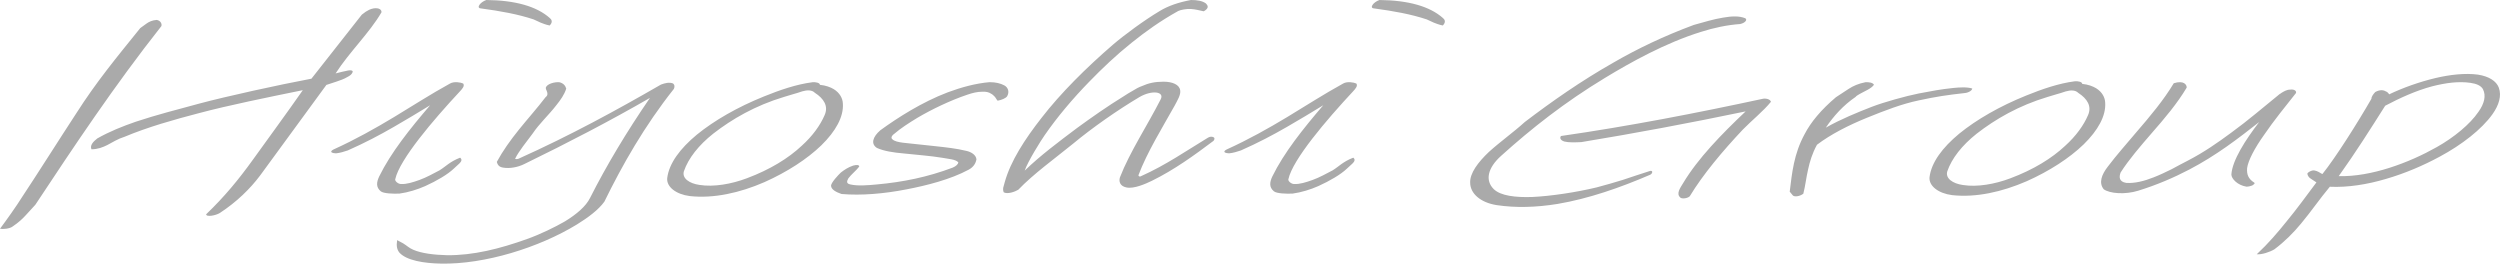 <?xml version="1.0" encoding="UTF-8" standalone="no"?>
<svg width="275px" height="29px" viewBox="0 0 275 29" version="1.1" xmlns="http://www.w3.org/2000/svg" xmlns:xlink="http://www.w3.org/1999/xlink">
    <!-- Generator: Sketch 49.2 (51160) - http://www.bohemiancoding.com/sketch -->
    <title>03_01</title>
    <desc>Created with Sketch.</desc>
    <defs></defs>
    <g id="●-01-02-ビジョン･メッセージ---企業ビジョン" stroke="none" stroke-width="1" fill="none" fill-rule="evenodd">
        <g id="pc_1160(3960)" transform="translate(-1843, -2193)" fill="#AAAAAA">
            <g id="02" transform="translate(1718, 2037)">
                <path d="M162.001,164.98 C162.427,164.836 162.853,164.691 163.207,164.474 C163.506,164.33 163.705,164.149 163.75,164.005 C163.886,163.824 163.74,163.68 163.304,163.752 C162.842,163.86 162.406,163.933 161.916,164.077 C163.425,161.729 165.661,159.598 166.961,157.359 C166.996,157.142 166.795,156.817 166.078,156.925 C165.706,156.998 165.471,157.142 165.235,157.287 L164.8,157.612 L159.258,164.655 C155.628,165.341 150.003,166.569 146.9,167.4 C144.505,168.05 142.228,168.628 139.943,169.387 C138.483,169.892 137.032,170.47 135.7,171.229 C135.238,171.59 134.876,171.987 135.059,172.421 C135.758,172.421 136.302,172.204 136.81,171.951 L137.671,171.482 C137.997,171.301 138.36,171.156 138.695,171.048 C141.288,169.965 144.11,169.17 146.877,168.448 C150.133,167.581 154.407,166.714 158.309,165.919 C156.673,168.267 154.187,171.662 152.786,173.613 C151.277,175.708 149.712,177.622 147.676,179.572 C147.686,179.897 148.711,179.717 149.183,179.428 C151.058,178.2 152.524,176.755 153.609,175.31 L160.903,165.341 L162.001,164.98 Z M128.887,178.525 C133.142,172.096 137.56,165.45 142.75,158.876 C142.822,158.695 142.739,158.298 142.249,158.19 C141.713,158.226 141.387,158.406 141.124,158.587 C140.888,158.731 140.662,158.948 140.426,159.093 C137.714,162.452 135.597,165.016 133.402,168.448 C131.65,171.12 128.958,175.382 127.44,177.658 C126.835,178.633 125.705,180.222 125,181.162 C125.327,181.234 126.08,181.162 126.397,180.909 C127.041,180.475 127.466,180.078 127.828,179.681 L128.887,178.525 Z M171.779,176.467 C173.044,175.893 174.241,175.192 174.91,174.555 L175.534,173.981 C175.724,173.79 175.884,173.567 175.616,173.344 C175.029,173.567 174.633,173.822 174.313,174.045 C173.993,174.268 173.704,174.523 173.331,174.746 C172.653,175.096 171.929,175.511 171.136,175.797 C170.419,176.052 169.725,176.275 169.107,176.243 C168.787,176.243 168.396,175.893 168.48,175.702 C168.961,173.535 172.627,169.233 175.624,166.015 C175.86,165.76 176.141,165.441 175.949,165.186 C175.667,165.059 174.956,164.931 174.507,165.186 C172.305,166.397 170.401,167.64 168.336,168.883 C166.272,170.125 164.123,171.336 161.669,172.451 C161.417,172.579 161.38,172.706 161.494,172.77 C161.609,172.834 161.8,172.866 161.96,172.866 C162.357,172.834 162.898,172.675 163.257,172.547 C165.132,171.719 166.762,170.858 168.309,169.966 C169.68,169.169 170.975,168.405 172.316,167.576 C170.073,170.189 167.99,172.802 166.708,175.415 C166.412,176.052 166.345,176.594 166.881,177.04 C167.179,177.295 168.279,177.327 168.943,177.295 C169.889,177.168 170.918,176.849 171.779,176.467 Z M184.463,158.486 C184.715,158.581 184.998,158.709 185.464,158.804 C185.844,158.422 185.675,158.135 185.469,157.976 C184.03,156.701 181.677,156.032 178.494,156 C177.778,156.255 177.375,156.892 177.887,156.924 C180.032,157.211 181.972,157.561 183.699,158.135 L184.463,158.486 Z M188.455,180.695 C189.696,179.93 190.846,179.069 191.484,178.177 C193.449,174.162 195.885,169.86 199.124,165.782 C199.23,165.558 199.229,165.335 199.023,165.176 C198.602,165.017 198.137,165.144 197.703,165.304 C192.789,168.14 187.707,170.912 182.036,173.461 C181.883,173.525 181.639,173.493 181.662,173.461 C181.874,173.015 182.193,172.569 182.535,172.091 C182.855,171.645 183.273,171.135 183.592,170.689 C184.314,169.605 185.394,168.618 186.177,167.598 C186.664,166.992 187.074,166.419 187.286,165.75 C187.193,165.431 187.002,165.176 186.559,165.049 C186.016,164.985 185.086,165.24 185.034,165.686 C185.073,165.782 185.058,165.877 185.119,165.941 L185.204,166.196 C185.227,166.387 185.243,166.514 184.999,166.706 C184.102,167.885 183.045,169.064 182.095,170.243 C181.144,171.422 180.301,172.601 179.648,173.812 C179.733,174.067 179.825,174.385 180.421,174.449 C181.047,174.545 181.94,174.417 182.694,174.035 C187.533,171.677 192.128,169.287 196.494,166.769 C193.933,170.498 191.716,174.194 189.911,177.763 C189.441,178.719 188.398,179.579 187.156,180.344 C186.059,180.981 184.42,181.778 182.987,182.288 C179.968,183.371 177.039,184.104 174.177,184.072 C172.811,184.04 171.375,183.881 170.443,183.467 C169.992,183.276 169.716,182.989 169.342,182.766 L168.684,182.415 C168.58,183.085 168.68,183.467 168.933,183.786 C169.706,184.646 171.615,184.965 173.516,184.996 C178.31,185.092 184.28,183.244 188.455,180.695 Z M209.08,176.039 C206.367,177.218 203.506,177.855 200.88,177.568 C199.36,177.377 198.297,176.548 198.393,175.592 C198.594,173.967 199.81,172.342 201.653,170.813 C203.571,169.251 206.116,167.785 209.043,166.606 C210.773,165.905 212.618,165.268 214.381,165.045 C214.724,165.013 215.19,165.109 215.191,165.332 C215.84,165.395 216.344,165.587 216.719,165.81 C217.384,166.224 217.699,166.829 217.716,167.403 C217.812,168.837 216.939,170.43 215.341,171.992 C213.789,173.489 211.588,174.923 209.08,176.039 Z M214.634,166.207 C214.327,165.888 213.793,165.888 213.252,166.047 C212.893,166.175 212.558,166.271 212.222,166.366 L211.269,166.653 C208.074,167.609 205.507,169.107 203.458,170.7 C201.852,171.974 200.719,173.408 200.228,174.842 C200.001,175.607 200.82,176.181 201.934,176.34 C203.515,176.595 205.476,176.244 207.16,175.607 C209.714,174.651 211.725,173.408 213.186,172.038 C214.389,170.955 215.232,169.776 215.71,168.66 C216.149,167.673 215.62,166.844 214.634,166.207 Z M224.719,176.829 C226.885,176.415 229.555,175.746 231.559,174.662 C232.161,174.344 232.342,173.866 232.41,173.547 C232.378,173.069 231.881,172.719 231.277,172.591 C230.231,172.336 229.093,172.209 227.902,172.081 L224.329,171.699 C223.84,171.635 223.375,171.54 223.16,171.316 C222.984,171.189 223.06,170.934 223.38,170.711 C224.08,170.106 224.971,169.532 225.916,168.958 C227.485,168.034 229.528,167.046 231.426,166.409 C231.99,166.218 232.509,166.09 233.043,166.09 C233.44,166.059 233.799,166.154 233.975,166.282 C234.174,166.377 234.296,166.505 234.419,166.632 C234.541,166.76 234.587,166.919 234.741,167.078 C235.236,166.983 235.64,166.792 235.777,166.6 C236.066,166.122 235.896,165.613 235.468,165.389 C235.04,165.166 234.543,165.039 233.849,165.039 C232.315,165.166 230.714,165.613 229.258,166.154 C226.399,167.238 223.725,168.958 221.837,170.329 C220.992,171.062 220.765,171.826 221.461,172.272 C222.225,172.623 223.287,172.782 224.394,172.878 C225.829,173.037 227.31,173.133 228.647,173.356 C229.303,173.483 230.135,173.515 230.419,173.866 C230.389,174.057 230.176,174.28 229.795,174.439 C227.012,175.491 224.274,176.033 221.474,176.287 C220.444,176.383 219.36,176.479 218.535,176.287 C218.069,176.192 218.145,175.937 218.319,175.618 C218.616,175.204 219.225,174.726 219.498,174.344 C219.544,174.28 219.506,174.184 219.315,174.152 C219.208,174.152 219.047,174.152 218.842,174.216 C218.277,174.407 217.859,174.694 217.493,174.981 C217.158,175.3 216.451,176.064 216.414,176.415 C216.415,176.861 217.011,177.148 217.569,177.339 C219.73,177.53 222.294,177.307 224.719,176.829 Z M251.716,175.884 C254.185,174.673 256.416,173.048 258.495,171.487 C258.632,171.295 258.616,171.168 258.502,171.104 C258.387,171.041 258.165,170.977 257.891,171.136 C256.649,171.901 255.484,172.634 254.341,173.335 C253.122,174.068 251.949,174.737 250.455,175.406 C250.379,175.438 250.241,175.406 250.226,175.279 C251.172,172.761 252.888,169.989 254.224,167.599 C254.505,167.057 254.907,166.42 254.822,165.942 C254.744,165.305 253.956,164.986 252.995,164.986 C252.033,164.986 251.331,165.145 250.623,165.464 C250.264,165.592 249.914,165.783 249.617,165.974 C249.266,166.165 248.969,166.356 248.573,166.611 C246.859,167.663 245.039,168.937 243.47,170.085 C241.391,171.646 239.434,173.112 237.715,174.769 C238.047,173.781 239.521,171.423 239.908,170.881 C241.291,168.874 243.017,166.834 244.82,164.986 C246.243,163.52 247.75,162.086 249.501,160.684 C251.008,159.473 252.653,158.294 254.604,157.211 C254.855,157.083 255.534,156.956 255.992,156.988 C256.504,157.02 256.947,157.147 257.413,157.243 C258.037,156.892 257.869,156.605 257.654,156.382 C257.272,156.096 256.699,156 256.004,156 C254.647,156.255 253.518,156.637 252.573,157.211 C250.905,158.199 248.651,159.856 247.395,160.939 C244.449,163.488 241.687,166.229 239.566,168.969 C237.719,171.327 236.17,173.717 235.52,176.043 L235.354,176.649 C235.325,176.84 235.348,177.031 235.417,177.159 C235.845,177.382 236.638,177.095 237.011,176.872 C238.693,175.119 241,173.462 243.04,171.805 C245.149,170.053 247.929,168.109 250.344,166.675 C251.715,165.878 253.128,166.07 252.673,166.93 C251.231,169.766 249.271,172.729 248.196,175.502 C248.06,175.916 248.153,176.458 248.894,176.617 C249.719,176.808 251.061,176.203 251.716,175.884 Z M270.024,176.467 C271.289,175.893 272.486,175.192 273.155,174.555 L273.779,173.981 C273.969,173.79 274.129,173.567 273.861,173.344 C273.274,173.567 272.878,173.822 272.558,174.045 C272.238,174.268 271.949,174.523 271.576,174.746 C270.898,175.096 270.174,175.511 269.381,175.797 C268.664,176.052 267.971,176.275 267.352,176.243 C267.032,176.243 266.641,175.893 266.725,175.702 C267.206,173.535 270.872,169.233 273.869,166.015 C274.105,165.76 274.386,165.441 274.194,165.186 C273.912,165.059 273.201,164.931 272.752,165.186 C270.55,166.397 268.646,167.64 266.581,168.883 C264.517,170.125 262.368,171.336 259.914,172.451 C259.662,172.579 259.625,172.706 259.739,172.77 C259.854,172.834 260.045,172.866 260.205,172.866 C260.602,172.834 261.143,172.675 261.502,172.547 C263.377,171.719 265.007,170.858 266.554,169.966 C267.925,169.169 269.22,168.405 270.561,167.576 C268.318,170.189 266.235,172.802 264.953,175.415 C264.657,176.052 264.59,176.594 265.126,177.04 C265.424,177.295 266.524,177.327 267.188,177.295 C268.134,177.168 269.163,176.849 270.024,176.467 Z M282.708,158.486 C282.96,158.581 283.243,158.709 283.709,158.804 C284.089,158.422 283.92,158.135 283.714,157.976 C282.275,156.701 279.922,156.032 276.739,156 C276.023,156.255 275.62,156.892 276.132,156.924 C278.277,157.211 280.217,157.561 281.944,158.135 L282.708,158.486 Z M316.706,170.26 C314.484,172.618 312.317,175.2 310.874,177.589 C310.562,177.876 309.921,177.876 309.822,177.717 C309.37,177.303 309.803,176.697 310.137,176.156 C311.777,173.415 314.364,170.77 317.02,168.253 C310.743,169.559 304.945,170.643 298.949,171.631 C298.285,171.662 297.568,171.694 297.071,171.567 C296.85,171.503 296.475,171.28 296.703,170.961 C304.21,169.878 311.594,168.444 318.985,166.851 C319.435,166.819 319.748,166.978 319.802,167.201 C318.943,168.253 317.702,169.241 316.706,170.26 Z M296.328,178.433 C293.971,178.815 291.735,178.879 289.612,178.56 C287.841,178.273 286.731,177.286 286.719,176.107 C286.67,175.055 287.59,173.844 288.762,172.729 C289.987,171.614 291.51,170.53 292.736,169.415 C295.667,167.184 298.889,164.922 302.485,162.882 C305.129,161.353 308.055,159.951 311.326,158.74 C312.386,158.453 313.491,158.103 314.513,157.943 C315.429,157.784 316.276,157.72 316.979,158.007 C317.239,158.166 316.988,158.517 316.416,158.644 C315.012,158.74 313.502,159.059 312.114,159.505 C308.202,160.716 304.378,162.851 301.544,164.571 C297.118,167.248 293.44,170.148 290.122,173.143 C288.63,174.481 288.344,175.852 289.317,176.808 C290.075,177.541 291.701,177.732 293.563,177.668 C295.608,177.572 298.362,177.158 300.62,176.616 C301.603,176.362 302.557,176.075 303.51,175.788 C304.486,175.469 305.485,175.119 306.514,174.8 C306.827,174.736 306.812,175.055 306.538,175.214 C303.215,176.648 299.731,177.859 296.328,178.433 Z M341.001,166.25 C341.321,166.25 341.885,166.059 341.953,165.74 C341.395,165.549 340.495,165.613 339.862,165.676 C338.358,165.836 337.603,165.995 336.062,166.282 C334.628,166.568 332.226,167.238 330.9,167.748 C329.345,168.353 327.462,169.118 325.839,170.042 C326.698,168.767 327.755,167.588 329.111,166.664 C329.202,166.537 329.354,166.473 329.552,166.345 C330.101,166.027 330.817,165.772 331.137,165.326 C330.998,165.071 330.594,165.039 330.22,165.039 C329.411,165.198 328.855,165.453 328.36,165.772 C327.887,166.059 327.423,166.409 326.951,166.696 C325.329,168.066 324.189,169.436 323.498,170.775 C322.322,172.942 322.122,175.013 321.869,177.084 L322.214,177.498 C322.398,177.69 323.001,177.594 323.366,177.307 C323.6,176.383 323.681,175.523 323.892,174.63 C324.08,173.77 324.344,172.878 324.868,171.922 C326.383,170.775 328.319,169.787 330.354,168.958 C332.389,168.13 334.227,167.429 336.05,167.046 C337.949,166.632 339.261,166.441 341.001,166.25 Z M347.935,175.935 C345.221,177.114 342.361,177.751 339.735,177.465 C338.215,177.273 337.152,176.445 337.248,175.489 C337.449,173.864 338.665,172.239 340.507,170.709 C342.426,169.148 344.97,167.682 347.898,166.503 C349.628,165.802 351.473,165.164 353.235,164.941 C353.579,164.909 354.045,165.005 354.045,165.228 C354.694,165.292 355.199,165.483 355.573,165.706 C356.239,166.12 356.554,166.726 356.571,167.299 C356.667,168.733 355.794,170.327 354.196,171.888 C352.644,173.386 350.442,174.82 347.935,175.935 Z M353.606,166.216 C353.3,165.897 352.765,165.897 352.224,166.057 C351.866,166.184 351.53,166.28 351.194,166.375 L350.241,166.662 C347.046,167.618 344.479,169.116 342.431,170.709 C340.824,171.984 339.692,173.418 339.2,174.852 C338.973,175.616 339.792,176.19 340.907,176.349 C342.487,176.604 344.448,176.254 346.133,175.616 C348.686,174.66 350.698,173.418 352.159,172.047 C353.361,170.964 354.205,169.785 354.682,168.67 C355.122,167.682 354.592,166.853 353.606,166.216 Z M372.737,176.406 C372.836,176.342 373.11,176.183 372.965,176.087 C372.299,175.673 372.13,175.163 372.181,174.494 C372.293,173.665 373.006,172.295 374.078,170.797 C375.096,169.3 376.442,167.643 377.552,166.241 C377.635,166.049 377.443,165.794 376.917,165.858 C376.543,165.858 376.246,166.049 375.971,166.209 C375.949,166.241 375.85,166.304 375.773,166.336 C374,167.77 372.31,169.236 370.421,170.606 C368.952,171.69 367.451,172.741 365.668,173.665 C365.089,173.952 364.464,174.303 363.862,174.621 C363.207,174.94 362.551,175.259 361.888,175.513 C360.844,175.928 359.807,176.183 358.891,176.119 C358.073,175.991 358.087,175.45 358.269,174.972 C359.188,173.538 360.427,172.104 361.667,170.67 C363.12,169.013 364.519,167.356 365.536,165.635 C365.55,165.317 365.221,164.807 364.115,165.157 C363.006,167.005 361.516,168.79 359.972,170.574 C358.923,171.817 357.82,173.06 356.855,174.334 C356.163,175.227 355.845,176.119 356.412,176.82 C357.085,177.298 358.757,177.425 360.198,176.979 C362.257,176.342 364.109,175.545 365.816,174.653 C368.803,173.092 371.194,171.243 373.509,169.427 C371.988,171.403 370.553,173.633 370.451,175.195 C370.452,175.641 371.103,176.374 372.111,176.533 C372.325,176.533 372.584,176.469 372.737,176.406 Z M393.377,173.228 C391.548,174.216 389.543,175.076 387.454,175.682 C385.418,176.287 383.244,176.638 381.282,176.542 C380.187,177.848 379.237,179.251 378.119,180.589 C377.306,181.577 376.332,182.565 375.182,183.425 C374.71,183.712 373.787,184.03 373.245,183.967 C374.539,182.756 375.543,181.577 376.516,180.366 C377.702,178.932 378.705,177.53 379.807,176.064 L379.226,175.682 C378.997,175.554 378.866,175.363 378.812,175.14 C378.743,175.012 379.314,174.662 379.62,174.758 C379.948,174.821 380.155,174.981 380.384,175.108 L380.468,175.14 C381.905,173.355 384.343,169.5 385.862,166.855 C385.838,166.664 386.066,166.345 386.279,166.122 C386.805,165.835 387.187,165.899 387.447,166.058 C387.584,166.09 387.737,166.249 387.806,166.377 C389.346,165.644 391.137,165.007 392.876,164.592 C394.486,164.21 396.172,164.019 397.584,164.21 C398.783,164.401 399.594,164.911 399.871,165.644 C400.194,166.536 399.892,167.556 399.163,168.576 C397.977,170.233 395.807,171.922 393.377,173.228 Z M398.127,165.815 C397.92,165.433 397.438,165.21 396.759,165.114 C395.453,164.923 394.034,165.114 392.531,165.496 C390.747,165.974 389.002,166.771 387.371,167.631 C385.715,170.244 384.151,172.73 382.259,175.375 C385.823,175.47 389.986,173.909 393.033,172.188 C394.908,171.137 396.704,169.671 397.631,168.3 C398.292,167.376 398.48,166.516 398.127,165.815 Z" id="03_01"></path>
            </g>
        </g>
    </g>
</svg>